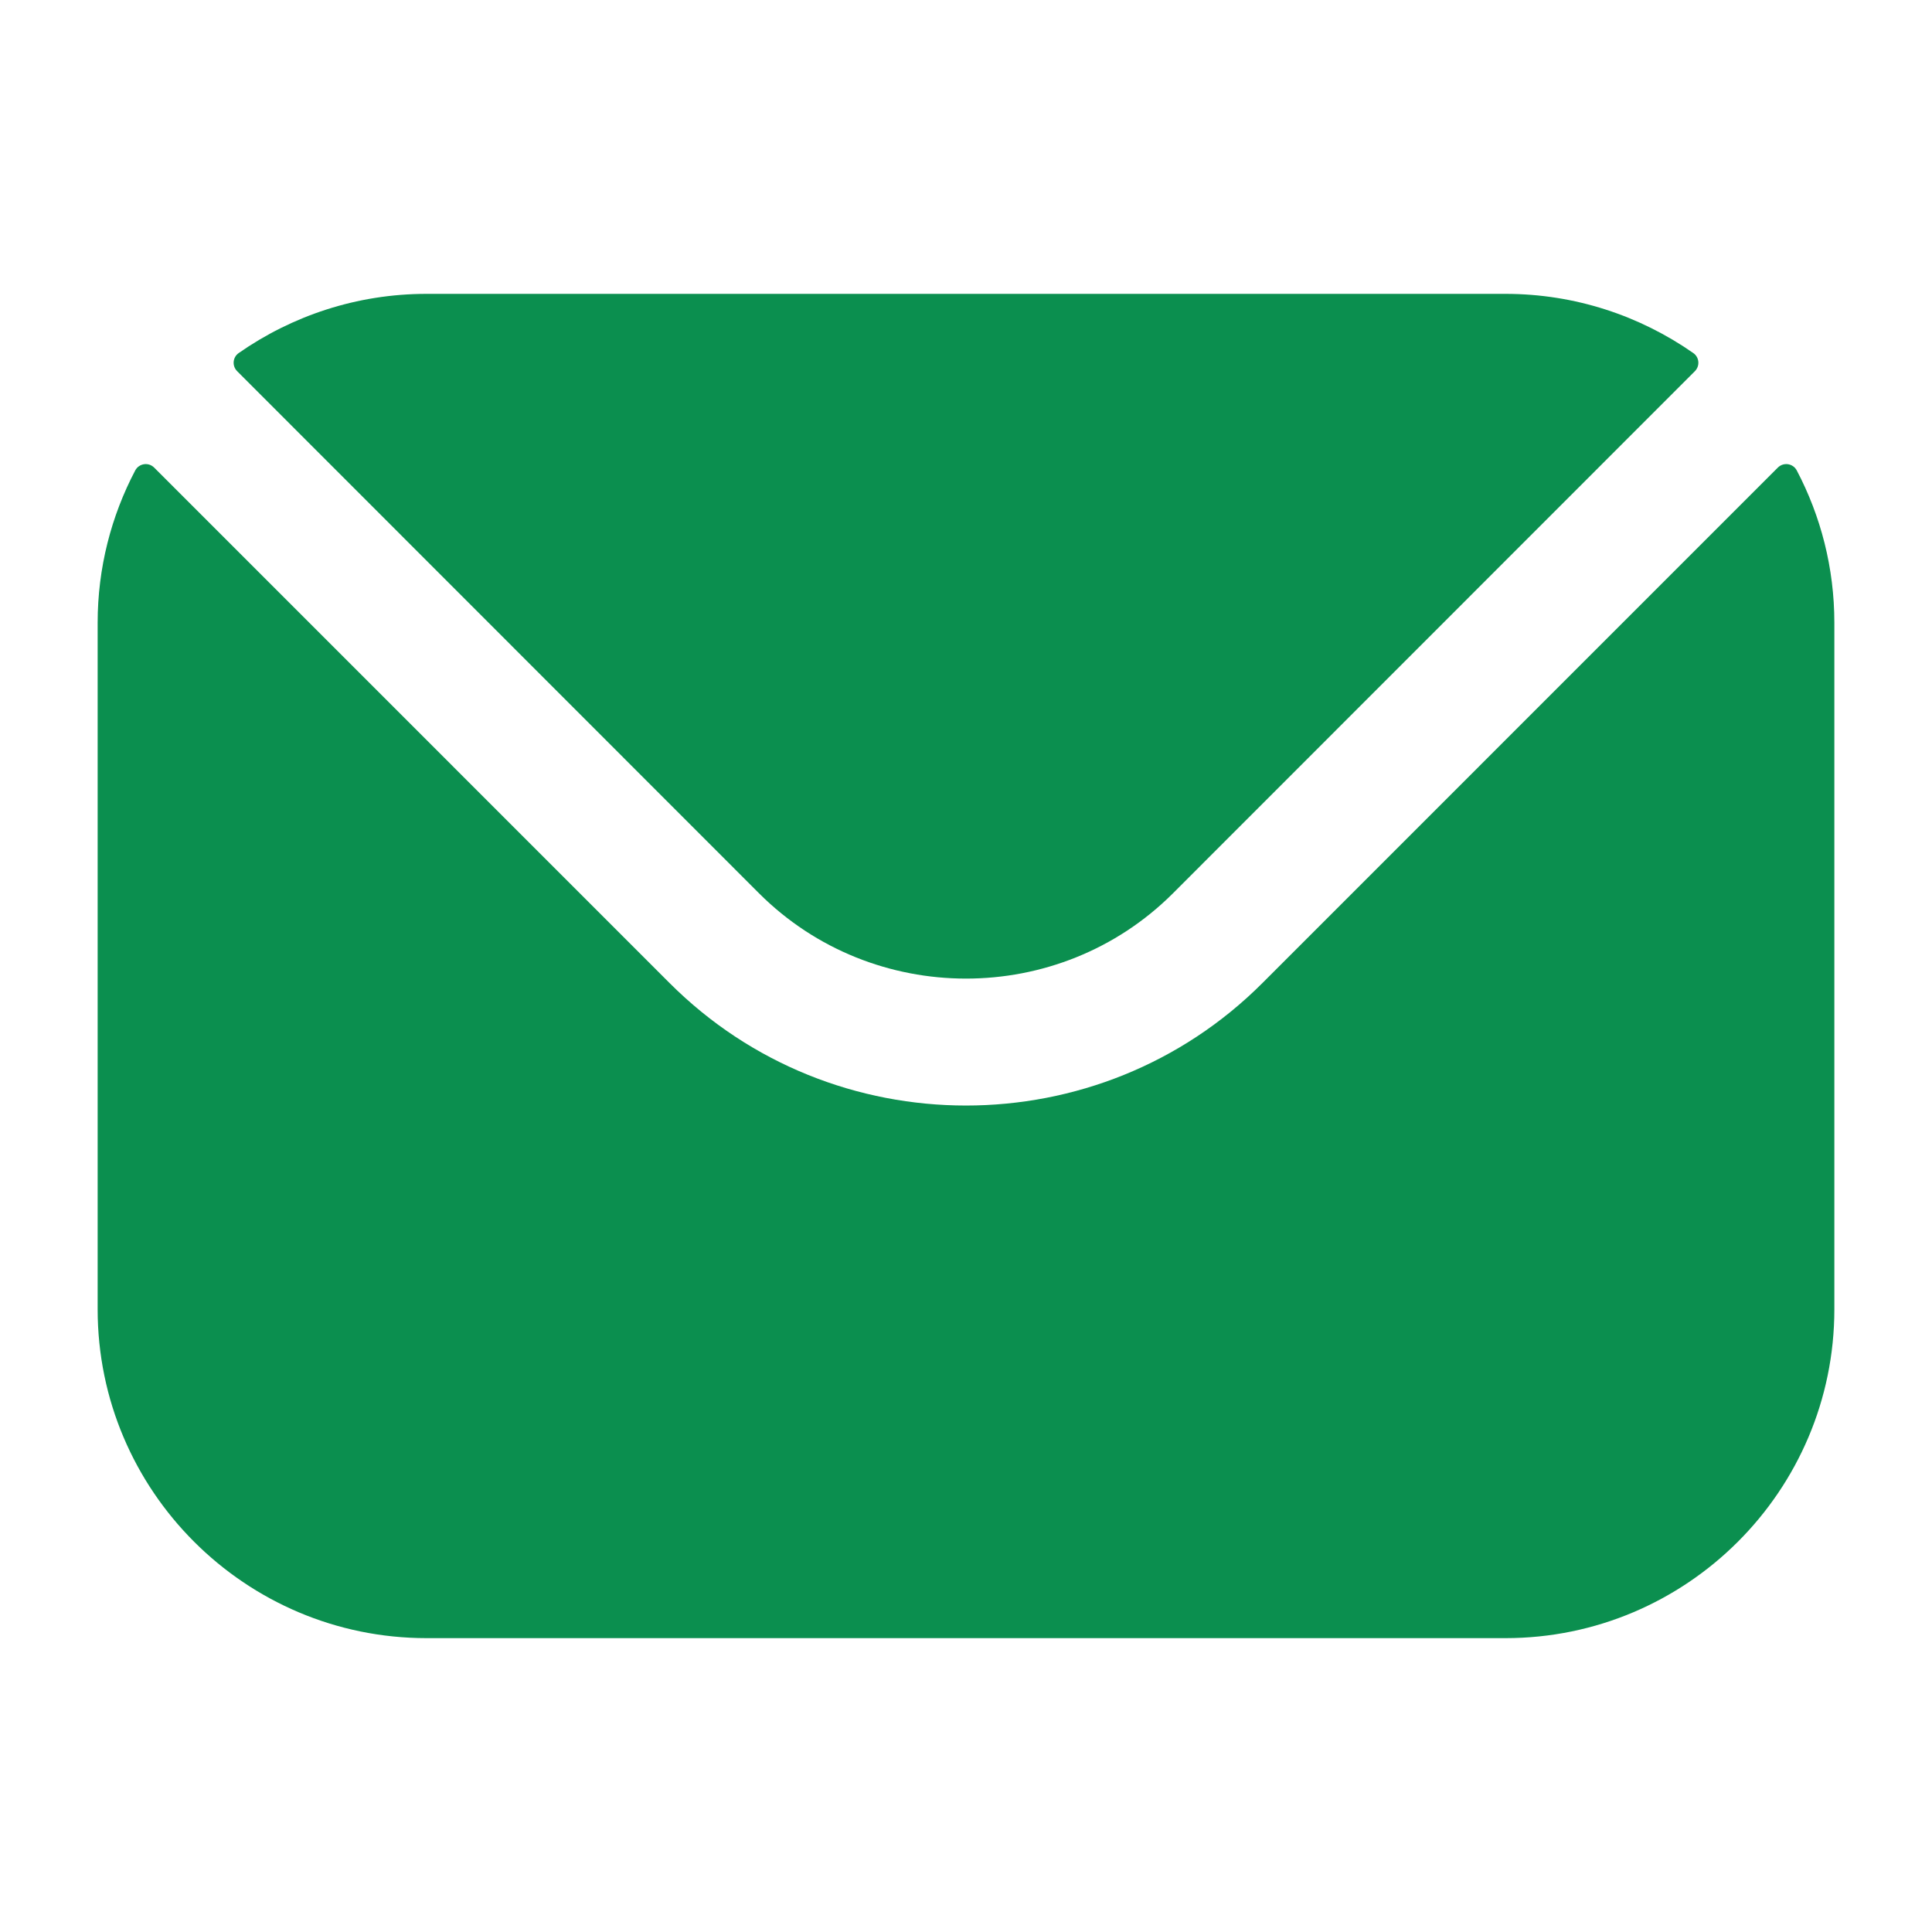 <svg width="48" height="48" viewBox="0 0 48 48" fill="none" xmlns="http://www.w3.org/2000/svg">
<path fill-rule="evenodd" clip-rule="evenodd" d="M5.892 9.222L18.859 22.195C21.687 25.018 26.311 25.02 29.141 22.195L42.109 9.222C42.239 9.091 42.22 8.876 42.069 8.771C40.746 7.848 39.137 7.301 37.403 7.301H10.597C8.863 7.301 7.254 7.848 5.931 8.771C5.78 8.876 5.761 9.091 5.892 9.222ZM2.426 15.472C2.426 14.109 2.764 12.821 3.359 11.689C3.453 11.512 3.688 11.476 3.83 11.617L16.633 24.421C20.688 28.481 27.31 28.483 31.367 24.421L44.17 11.617C44.312 11.476 44.548 11.512 44.641 11.689C45.236 12.821 45.574 14.109 45.574 15.472V32.529C45.574 37.037 41.906 40.699 37.403 40.699H10.597C6.094 40.699 2.426 37.037 2.426 32.529V15.472Z" fill="#0B8F4F"/>
</svg>
